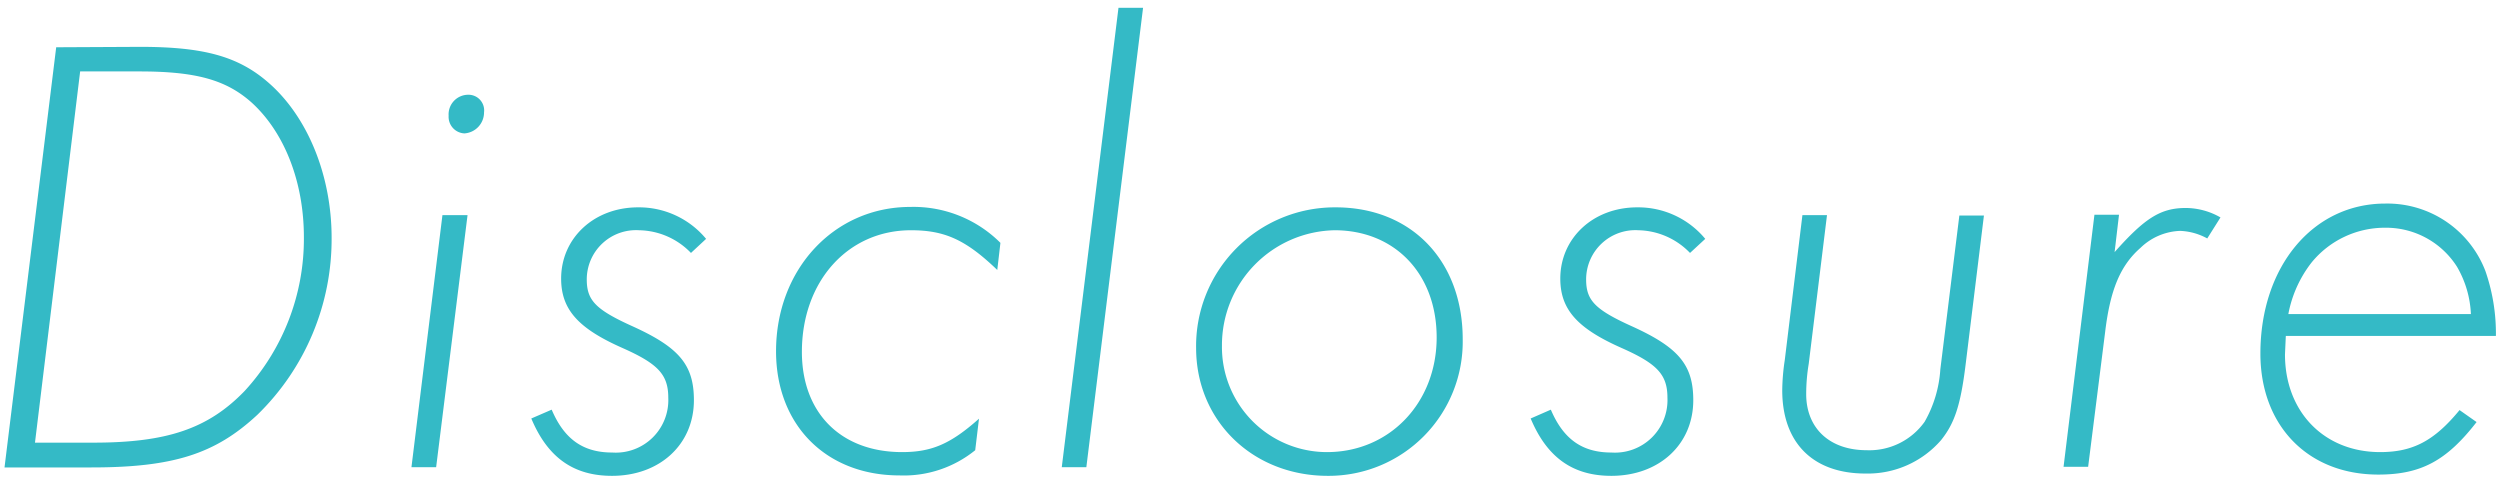 <svg xmlns="http://www.w3.org/2000/svg" width="238" height="46" viewBox="0 0 238 46">
  <g>
    <g>
      <path d="M13.33,4.46c6.06,0,9.36.9,12.24,3.42,3.72,3.24,6,8.82,6,14.76A23.33,23.33,0,0,1,24.49,39.5c-4,3.72-8,5-15.78,5H.43l4.92-40Zm-10,37.68H8.89c7,0,10.92-1.32,14.4-4.92a21.39,21.39,0,0,0,5.64-14.64c0-5.28-1.86-10-5-12.84C21.49,7.58,18.61,6.8,13.27,6.8H7.63Z" style="fill: #34bac6"/>
      <path d="M41.52,44.48H39.17l2.95-24h2.39ZM46.08,10.7a2,2,0,0,1-1.87,2,1.58,1.58,0,0,1-1.5-1.68,1.87,1.87,0,0,1,1.87-2A1.49,1.49,0,0,1,46.08,10.7Z" style="fill: #34bac6"/>
      <path d="M65.78,24.08a7,7,0,0,0-4.92-2.16,4.69,4.69,0,0,0-5,4.68c0,2,.84,2.88,4.44,4.5,4.38,2,5.76,3.66,5.76,7,0,4.2-3.24,7.2-7.8,7.2-3.66,0-6.12-1.74-7.68-5.46L52.52,39c1.2,2.82,3,4.08,5.76,4.08a5,5,0,0,0,5.34-5.22c0-2.22-1-3.24-4.38-4.74-4.2-1.86-5.82-3.66-5.82-6.6,0-3.84,3.12-6.78,7.32-6.78a8.29,8.29,0,0,1,6.48,3Z" style="fill: #34bac6"/>
      <path d="M94.94,25.7c-3-2.88-5-3.78-8.22-3.78-6,0-10.38,4.86-10.38,11.58,0,5.82,3.72,9.54,9.54,9.54,2.82,0,4.62-.78,7.32-3.18l-.36,3a10.78,10.78,0,0,1-7.2,2.4c-7,0-11.76-4.8-11.76-11.82,0-7.8,5.52-13.74,12.78-13.74a11.71,11.71,0,0,1,8.58,3.42Z" style="fill: #34bac6"/>
      <path d="M103.42,44.48h-2.34L106.48.74h2.34Z" style="fill: #34bac6"/>
      <path d="M139.25,32.3a12.77,12.77,0,0,1-12.84,13c-7.14,0-12.54-5.22-12.54-12.18a13.2,13.2,0,0,1,13.2-13.38C134.33,19.7,139.25,24.8,139.25,32.3Zm-22.92.6a10,10,0,0,0,10,10.14c5.94,0,10.44-4.68,10.44-10.92,0-6.06-4-10.2-9.72-10.2A10.94,10.94,0,0,0,116.33,32.9Z" style="fill: #34bac6"/>
      <path d="M160.89,24.08A7,7,0,0,0,156,21.92a4.69,4.69,0,0,0-5,4.68c0,2,.84,2.88,4.44,4.5,4.38,2,5.76,3.66,5.76,7,0,4.2-3.24,7.2-7.8,7.2-3.66,0-6.12-1.74-7.68-5.46l1.92-.84c1.2,2.82,3,4.08,5.76,4.08a5,5,0,0,0,5.34-5.22c0-2.22-1-3.24-4.38-4.74-4.2-1.86-5.82-3.66-5.82-6.6,0-3.84,3.12-6.78,7.32-6.78a8.29,8.29,0,0,1,6.48,3Z" style="fill: #34bac6"/>
      <path d="M187.12,34.76c-.48,3.9-1.08,5.58-2.33,7.14a9.24,9.24,0,0,1-7.21,3.18c-5,0-7.91-2.94-7.91-7.92a20.29,20.29,0,0,1,.24-2.88l1.68-13.8h2.34l-1.74,14.16a17.57,17.57,0,0,0-.24,2.88c0,3.24,2.22,5.34,5.76,5.34a6.46,6.46,0,0,0,5.51-2.7,11.53,11.53,0,0,0,1.5-5l1.81-14.64h2.34Z" style="fill: #34bac6"/>
      <path d="M201.31,24c2.88-3.24,4.38-4.2,6.78-4.2a6.68,6.68,0,0,1,3.3.9l-1.26,2a5.81,5.81,0,0,0-2.58-.72,5.71,5.71,0,0,0-3.78,1.62c-1.92,1.68-2.88,4-3.36,8l-1.62,12.84h-2.34l2.94-24h2.34Z" style="fill: #34bac6"/>
      <path d="M217.53,33.74c0,5.46,3.72,9.3,9.06,9.3,3.12,0,5.16-1.08,7.56-4l1.62,1.14c-2.88,3.72-5.34,5-9.36,5-6.72,0-11.22-4.68-11.22-11.52,0-8.28,5-14.28,11.88-14.28a10,10,0,0,1,9.54,6.42,18.12,18.12,0,0,1,1,6.18h-20Zm17.7-3.84a9.77,9.77,0,0,0-1.32-4.5,8,8,0,0,0-6.84-3.72,9,9,0,0,0-7,3.3,11.38,11.38,0,0,0-2.22,4.92Z" style="fill: #34bac6"/>
    </g>
    <rect width="238" height="46" style="fill: none"/>
  </g>
</svg>
